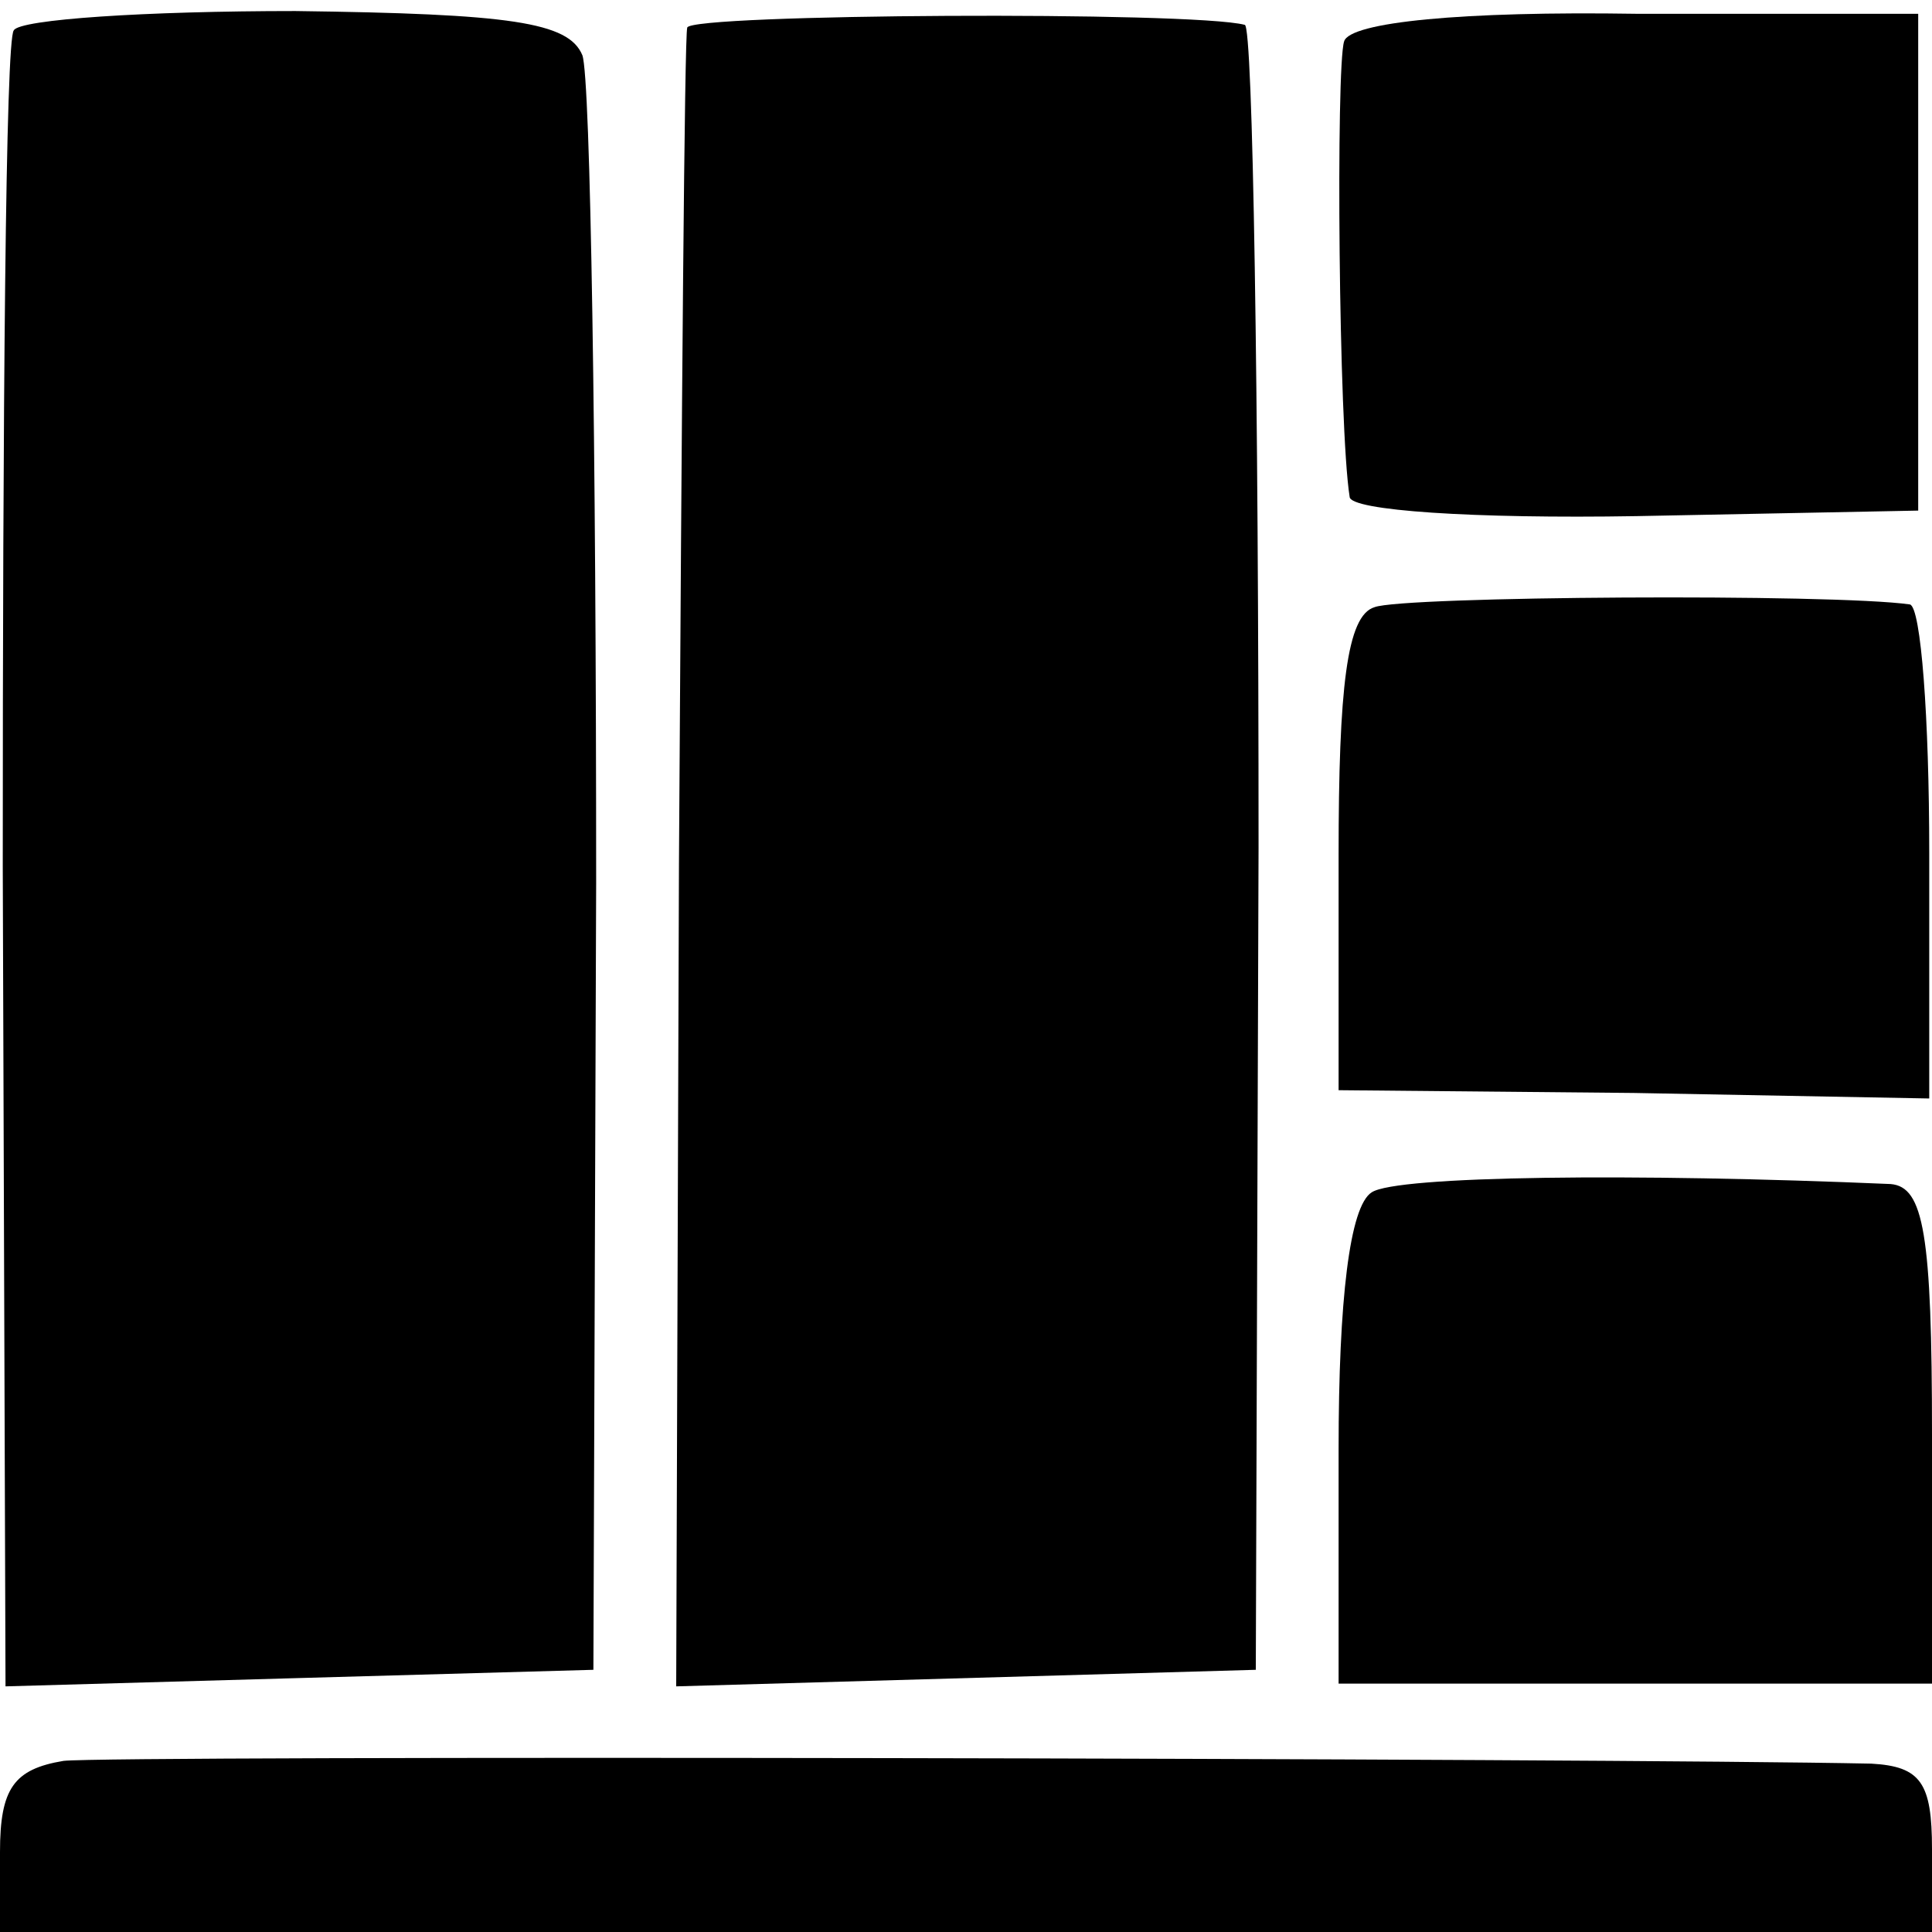 <?xml version="1.0" standalone="no"?>
<!DOCTYPE svg PUBLIC "-//W3C//DTD SVG 20010904//EN"
 "http://www.w3.org/TR/2001/REC-SVG-20010904/DTD/svg10.dtd">
<svg version="1.0" xmlns="http://www.w3.org/2000/svg"
 width="70pt" height="70pt" viewBox="0 0 70 70"
 preserveAspectRatio="xMidYMid meet">
<g transform="translate(0,70) scale(0.1,-0.1)"
fill="#000000" stroke="none">
<path d="M5 689 c-3 -3 -4 -140 -4 -303 l1 -297 106 3 107 3 1 285 c0 157 -2
292 -5 300 -5 12 -26 15 -104 16 -54 0 -100 -3 -102 -7z"/>
<path d="M249 690 c-1 -3 -2 -139 -3 -303 l-1 -298 105 3 105 3 1 298 c0 163
-2 298 -5 298 -19 5 -201 4 -202 -1z"/>
<path d="M487 685 c-3 -9 -2 -140 2 -165 0 -5 45 -8 104 -7 l102 2 0 90 0 90
-102 0 c-63 1 -104 -3 -106 -10z"/>
<path d="M498 480 c-10 -3 -13 -29 -13 -90 l0 -85 107 -1 107 -2 0 89 c0 49
-3 89 -7 90 -28 4 -184 3 -194 -1z"/>
<path d="M497 268 c-8 -5 -12 -39 -12 -93 l0 -85 107 0 108 0 0 90 c0 73 -3
90 -15 91 -93 4 -179 3 -188 -3z"/>
<path d="M23 62 c-18 -3 -23 -10 -23 -33 l0 -29 350 0 350 0 0 30 c0 24 -4 30
-22 31 -96 2 -638 3 -655 1z"/>
</g>
</svg>
